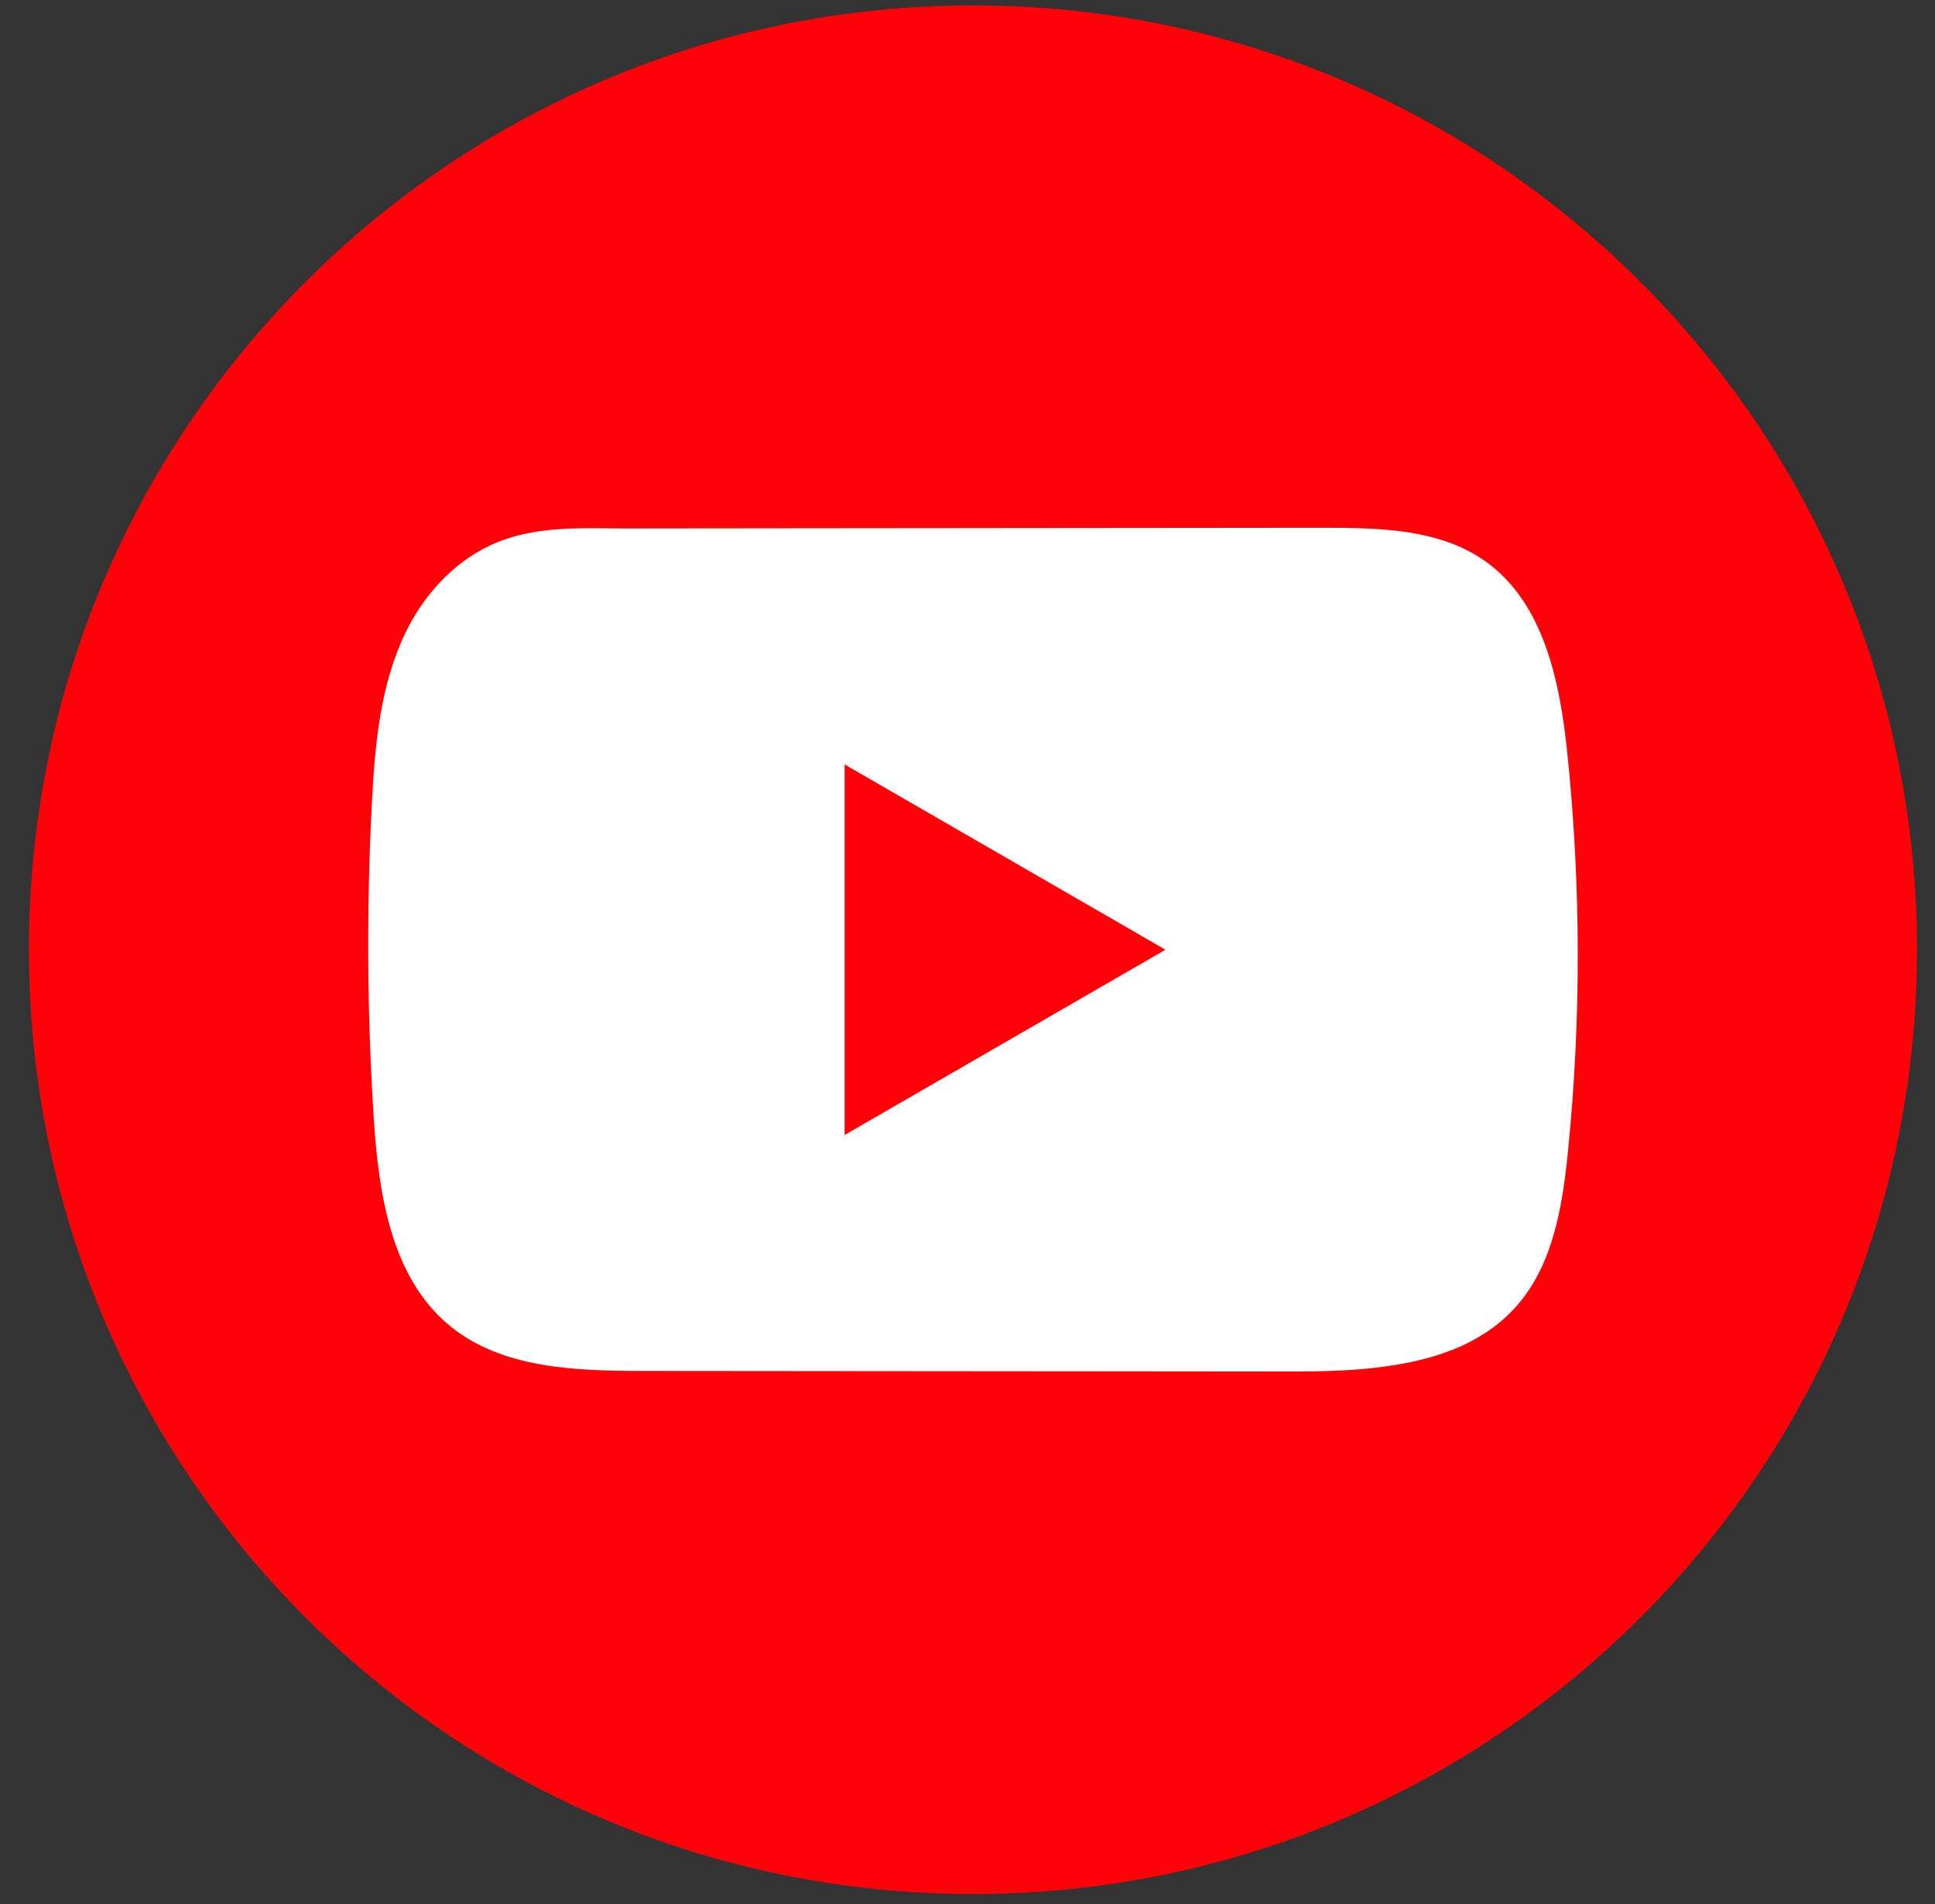 <svg width="63" height="62" viewBox="0 0 63 62" fill="none" xmlns="http://www.w3.org/2000/svg">
<rect x="0" y="0" width="63" height="62" fill="#333333" stroke="none"/>
<path d="M62.413 30.922C62.413 13.942 48.652 0.177 31.677 0.177C14.702 0.177 0.941 13.942 0.941 30.922C0.941 47.902 14.702 61.667 31.677 61.667C48.652 61.667 62.413 47.902 62.413 30.922Z" fill="#FF0209"/>
<path d="M44.726 44.539C43.81 44.639 42.873 44.656 41.974 44.654C34.966 44.647 27.957 44.641 20.951 44.636C18.746 44.636 16.344 44.565 14.64 43.163C12.72 41.579 12.321 38.834 12.165 36.349C11.949 32.944 11.932 29.529 12.109 26.122C12.206 24.251 12.377 22.334 13.182 20.641C13.761 19.424 14.726 18.331 15.962 17.756C17.398 17.089 18.901 17.208 20.448 17.206C24.15 17.201 27.852 17.199 31.553 17.195C35.402 17.19 39.253 17.188 43.102 17.184C44.92 17.184 46.873 17.221 48.357 18.273C50.272 19.63 50.793 22.211 51.032 24.547C51.475 28.848 51.482 33.195 51.05 37.496C50.87 39.27 50.572 41.145 49.404 42.491C48.246 43.826 46.529 44.34 44.728 44.537L44.726 44.539Z" fill="white"/>
<path d="M37.945 30.922L27.5 24.89V36.954L37.945 30.922Z" fill="#FF0209"/>
</svg>
